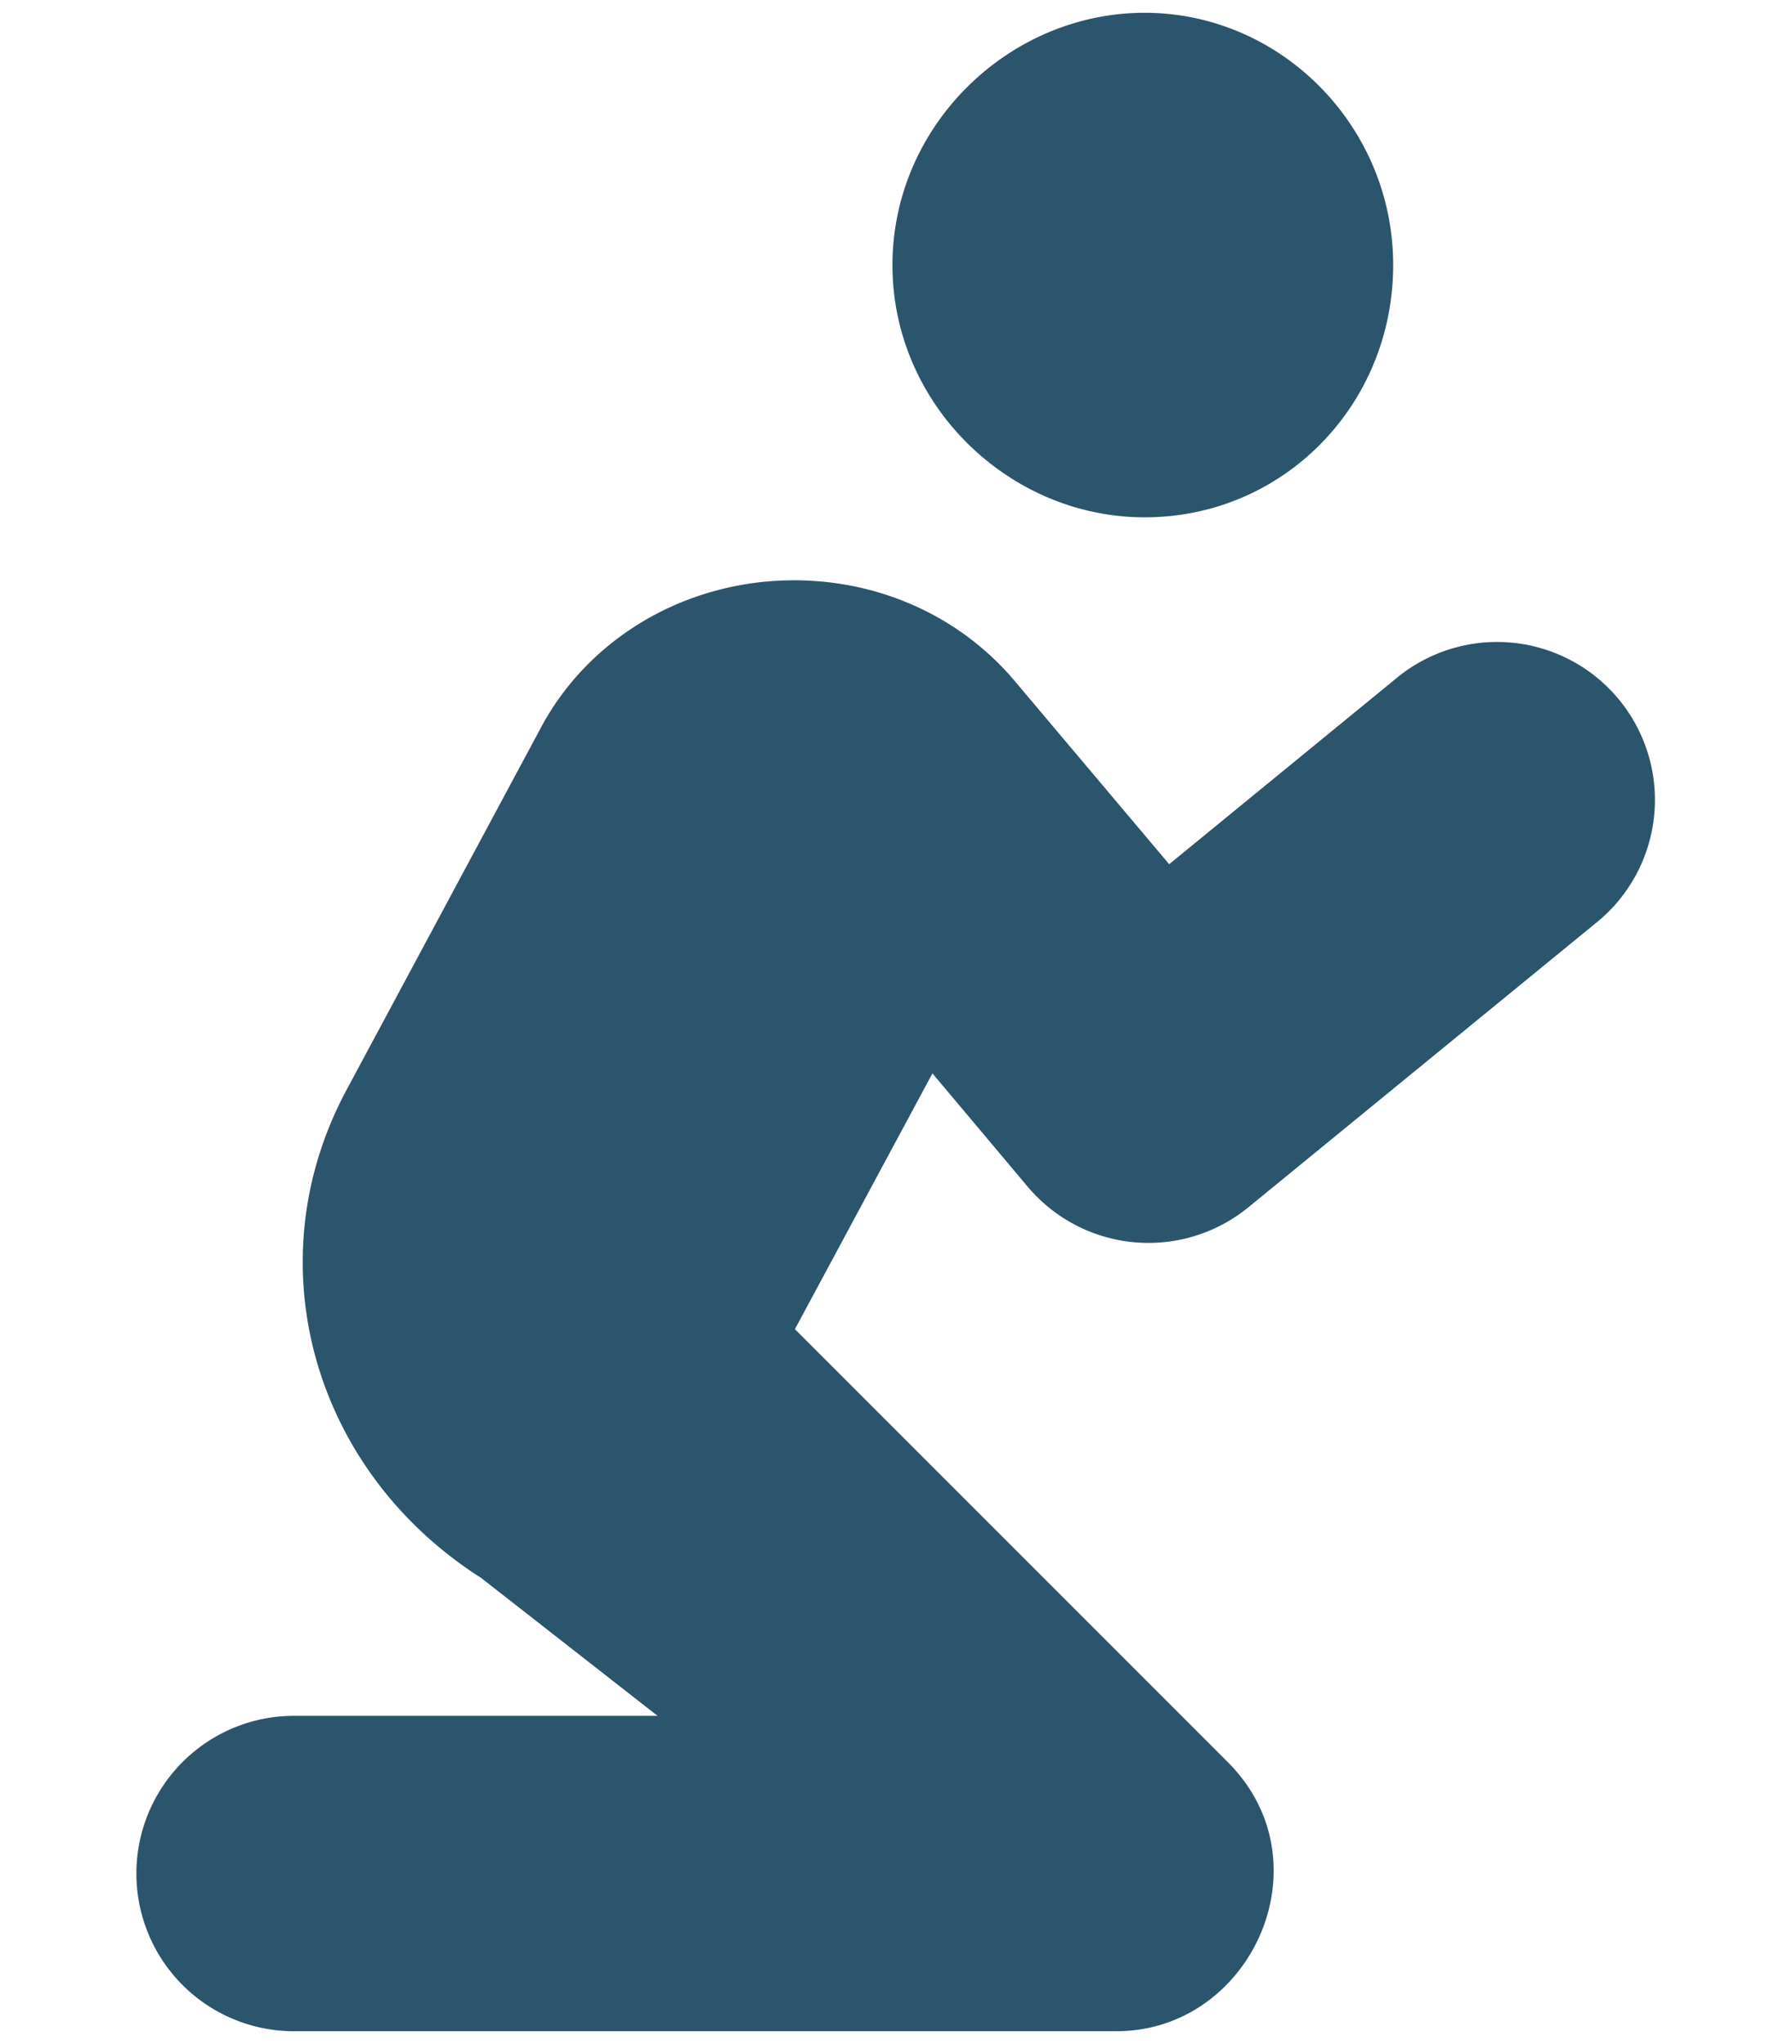 <svg xmlns="http://www.w3.org/2000/svg" id="se_confesser" data-name="se confesser" viewBox="0 0 328 374"><defs><style>.cls-1{fill:#2b556c;}</style></defs><path class="cls-1" d="M209.51,94.67C235,94.67,255,74,255,48.51S234.38,2.34,209.51,2.34,163.35,23,163.35,48.51,184.63,94.67,209.51,94.67ZM188.09,217.15a28.9,28.9,0,0,0,40.4,3.79L292,169a28.9,28.9,0,1,0-36.61-44.72L214,158.15l-28.13-33.36c-11.09-13.26-28.22-20.11-46.17-18.31C122.28,108.28,107,118.2,99,133.17L63.39,199.53c-16.87,31.47-6.23,69.56,24.7,89.25L120.36,314h-66a28.86,28.86,0,1,0,0,57.71h150c24.62,0,38.78-30.84,20.38-49.23l-79.24-79.24,25.17-46.81Z"></path></svg>
